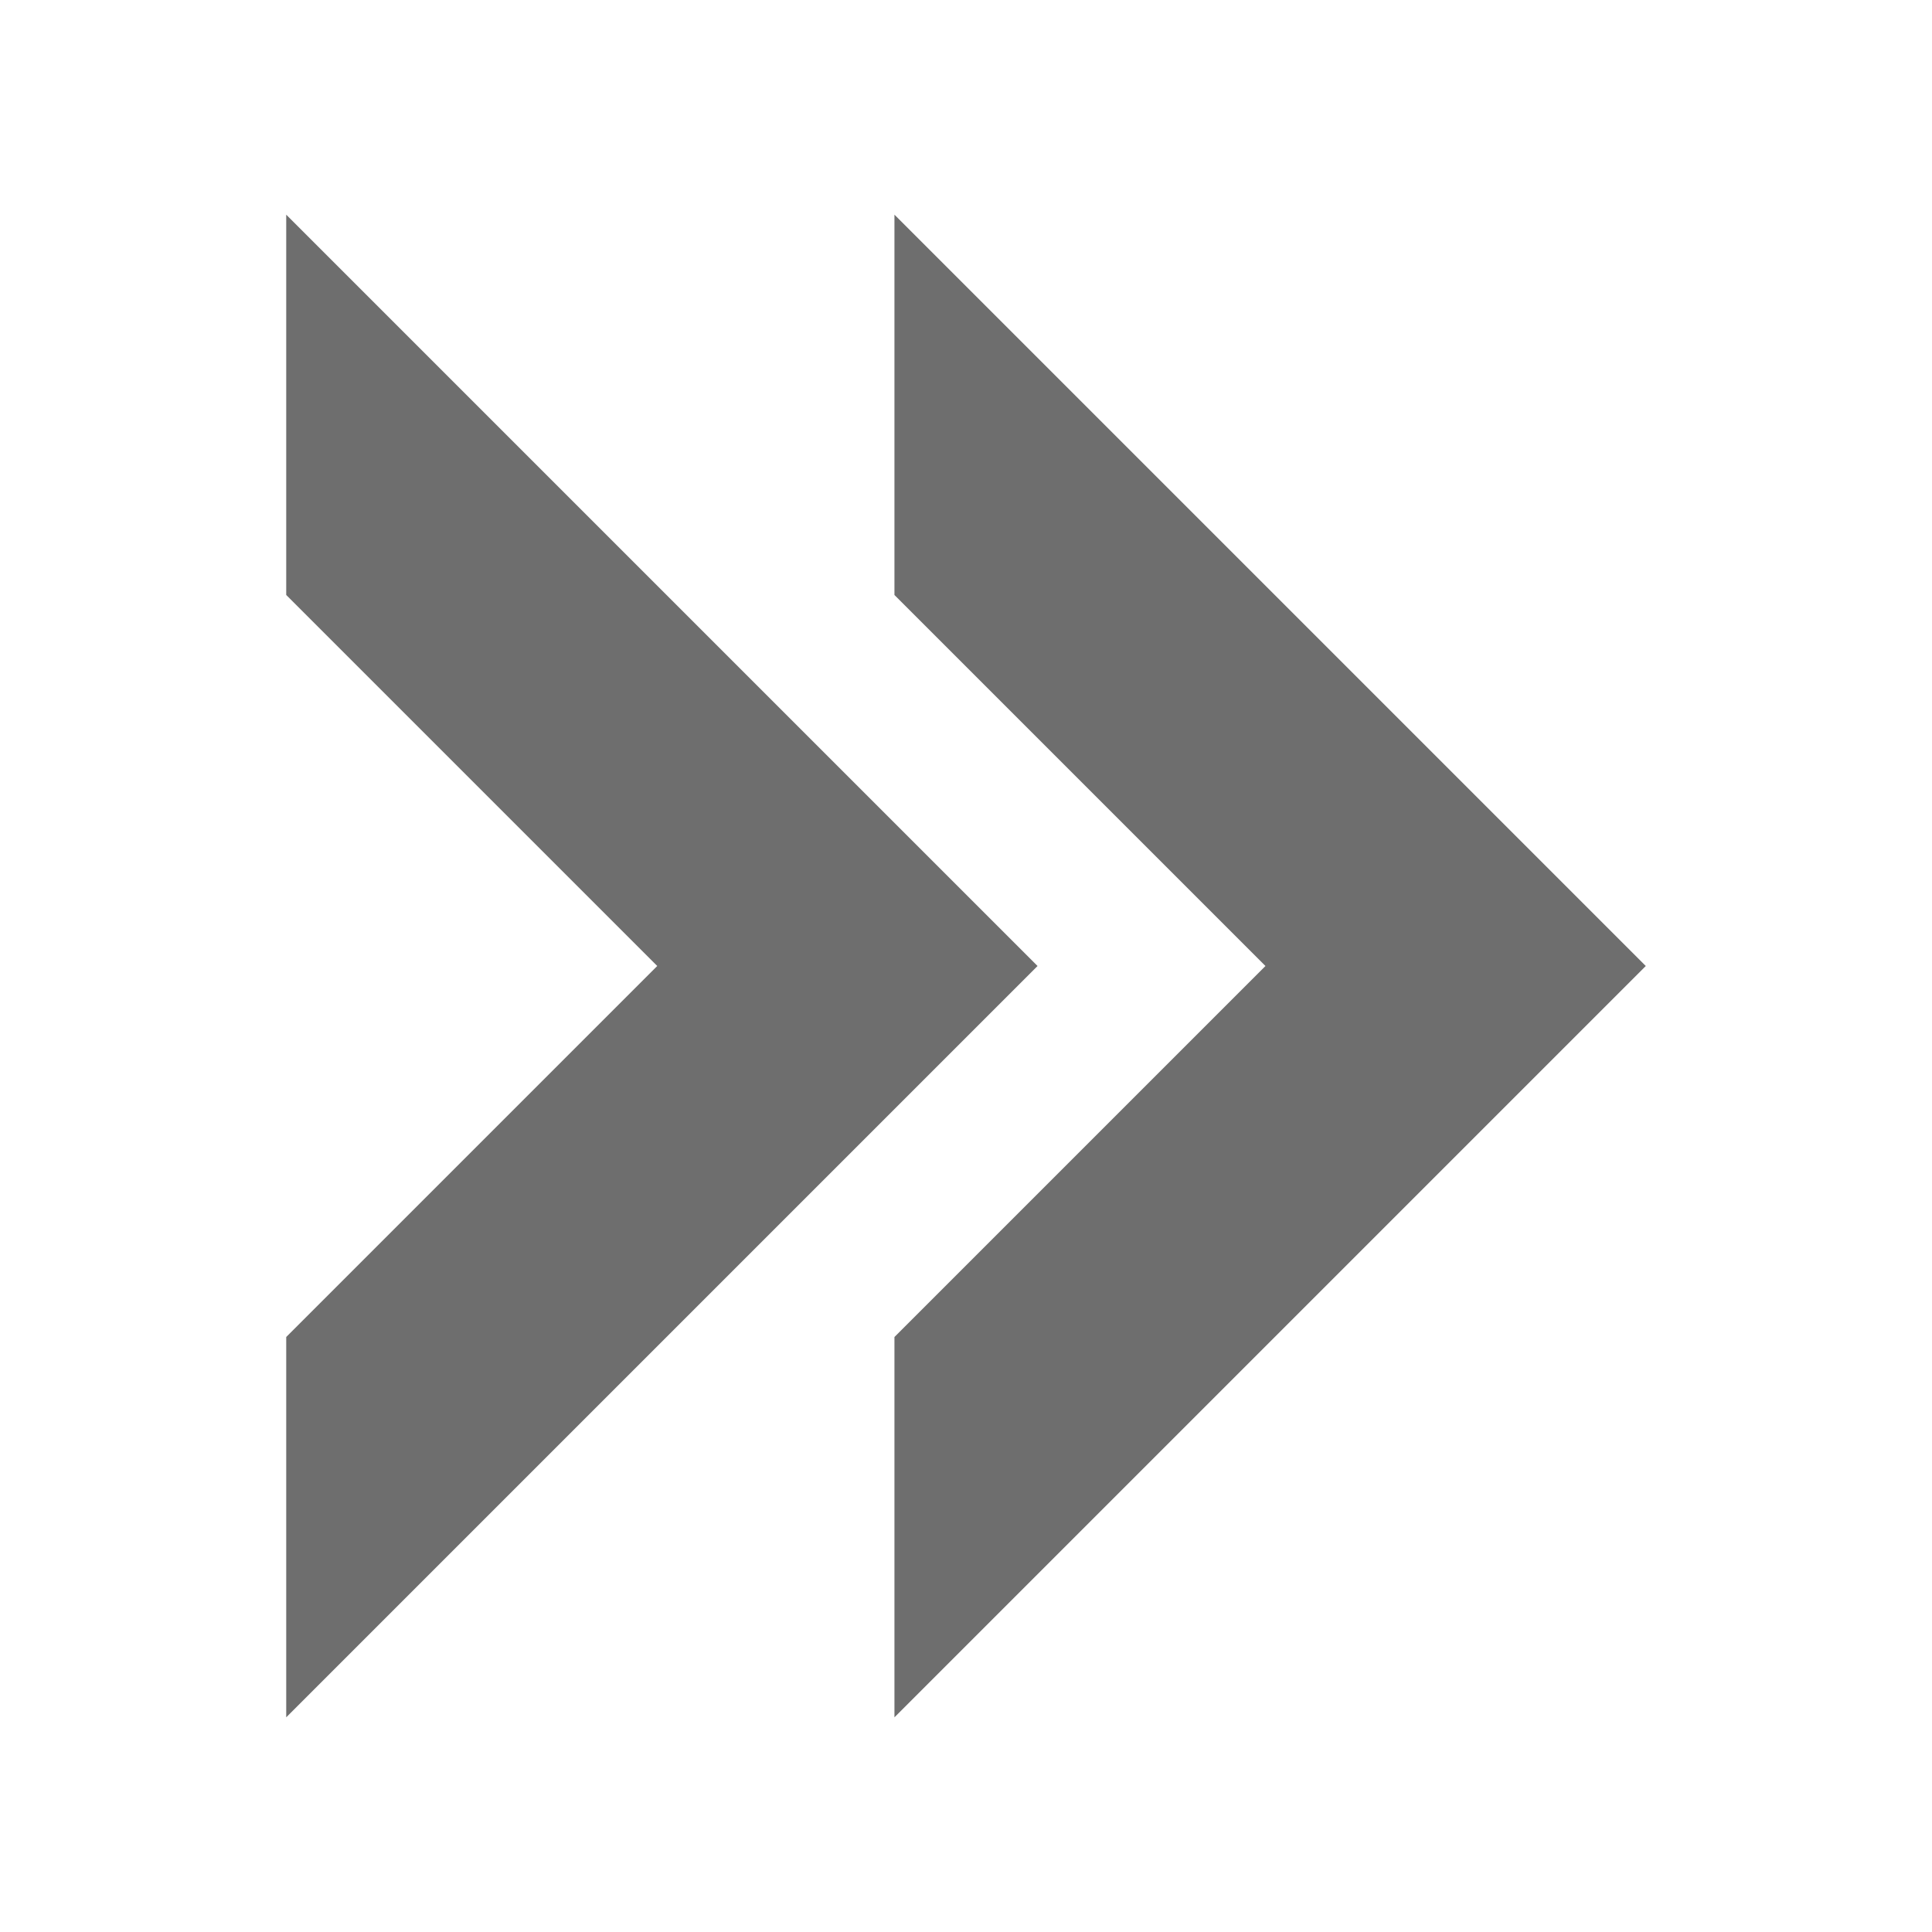 <svg width="16" height="16" xmlns="http://www.w3.org/2000/svg" viewBox="0 0 54 54"><defs><style>.a{fill:#6e6e6e;}</style></defs><polygon class="a" points="8 6 8 16.63 18.37 27 8 37.37 8 48 29 27 8 6"/><polygon class="a" points="25 6 25 16.63 35.37 27 25 37.37 25 48 46 27 25 6"/></svg>